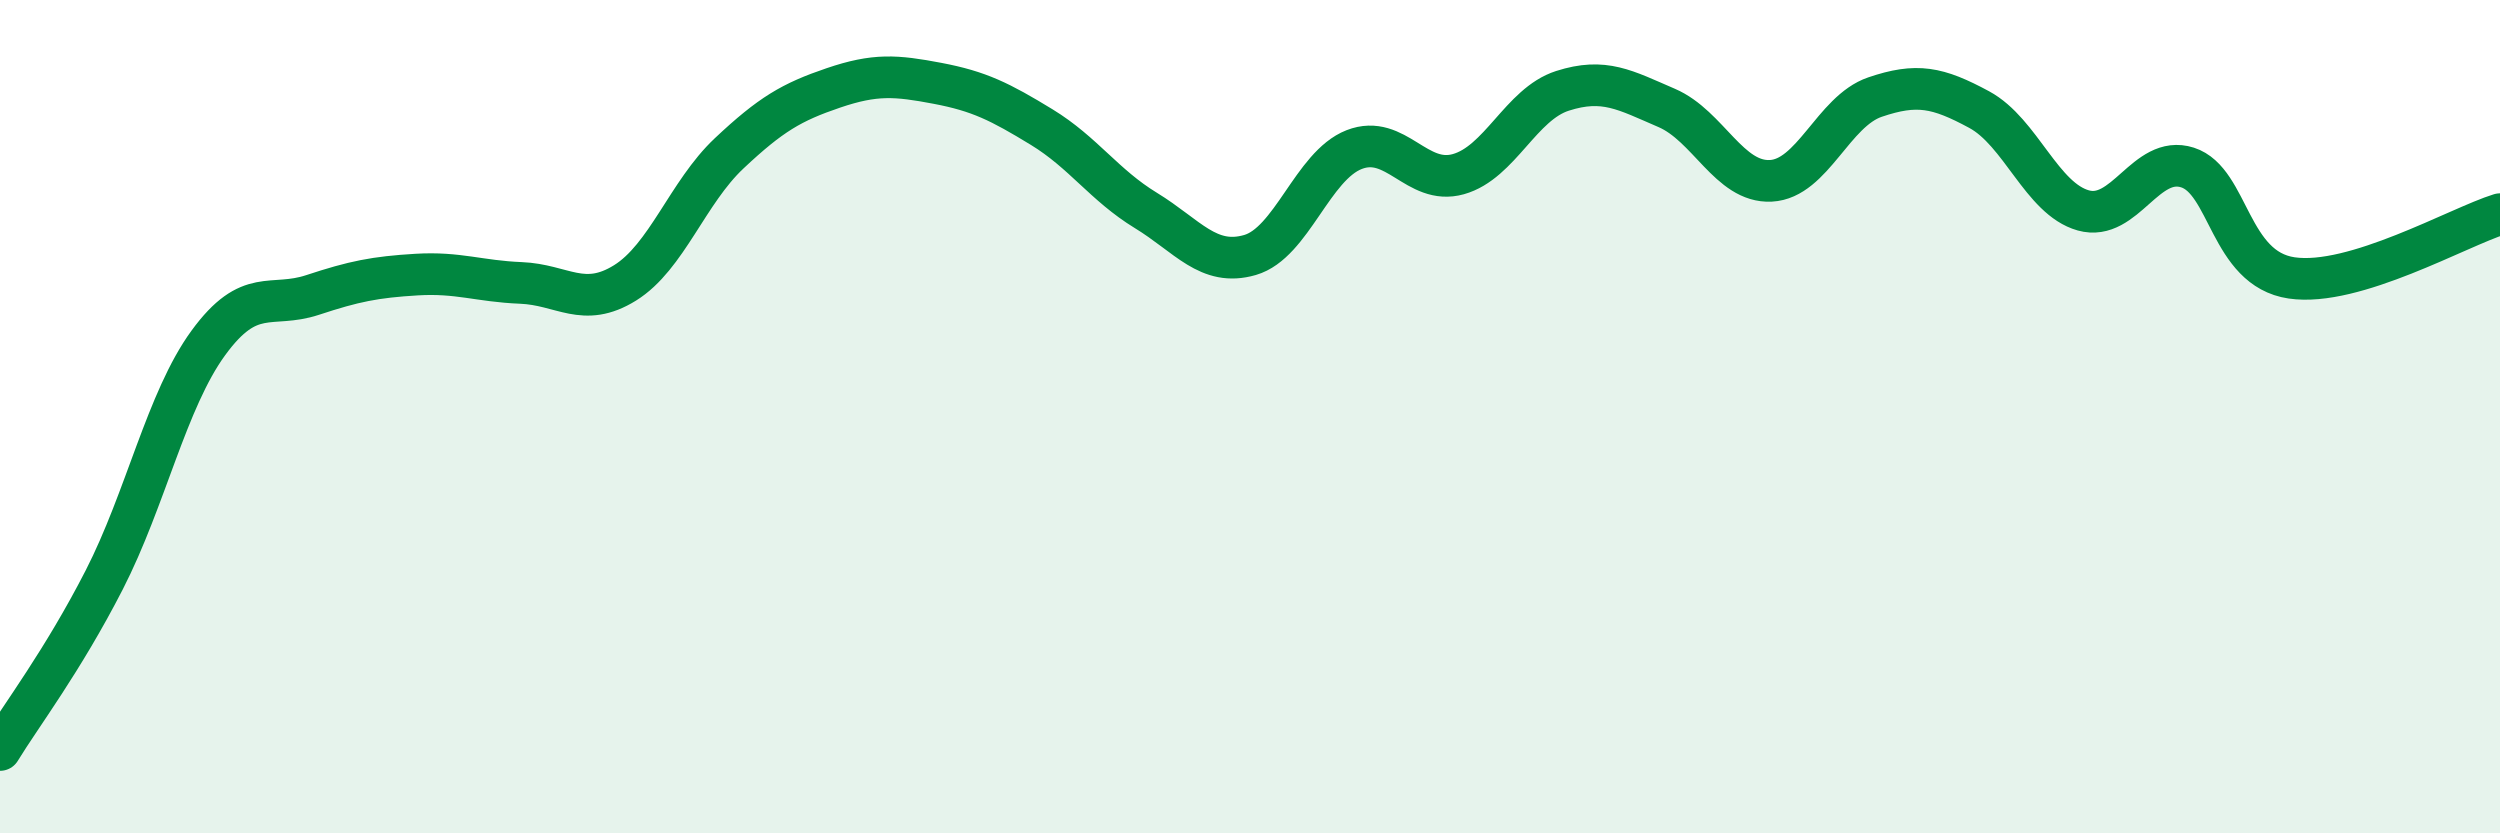 
    <svg width="60" height="20" viewBox="0 0 60 20" xmlns="http://www.w3.org/2000/svg">
      <path
        d="M 0,18 C 0.5,17.18 1.5,15.87 2.5,13.92 C 3.5,11.97 4,9.6 5,8.23 C 6,6.86 6.5,7.41 7.5,7.08 C 8.5,6.75 9,6.65 10,6.59 C 11,6.53 11.5,6.75 12.5,6.79 C 13.5,6.83 14,7.41 15,6.79 C 16,6.17 16.5,4.62 17.5,3.68 C 18.5,2.74 19,2.45 20,2.11 C 21,1.77 21.5,1.81 22.5,2 C 23.5,2.19 24,2.44 25,3.05 C 26,3.66 26.5,4.44 27.5,5.05 C 28.5,5.66 29,6.41 30,6.12 C 31,5.83 31.5,3.98 32.5,3.59 C 33.5,3.2 34,4.46 35,4.18 C 36,3.9 36.5,2.5 37.5,2.18 C 38.5,1.86 39,2.16 40,2.59 C 41,3.02 41.5,4.39 42.5,4.34 C 43.5,4.29 44,2.67 45,2.33 C 46,1.99 46.5,2.09 47.5,2.63 C 48.5,3.17 49,4.77 50,5.05 C 51,5.33 51.5,3.7 52.5,4.02 C 53.5,4.34 53.5,6.45 55,6.67 C 56.5,6.89 59,5.45 60,5.14L60 20L0 20Z"
        fill="#008740"
        opacity="0.1"
        stroke-linecap="round"
        stroke-linejoin="round"
      />
      <path
        d="M 0,18 C 0.5,17.18 1.5,15.87 2.5,13.92 C 3.5,11.97 4,9.6 5,8.23 C 6,6.86 6.5,7.41 7.5,7.08 C 8.5,6.75 9,6.65 10,6.59 C 11,6.53 11.5,6.75 12.5,6.79 C 13.5,6.83 14,7.41 15,6.79 C 16,6.17 16.5,4.62 17.5,3.68 C 18.5,2.74 19,2.45 20,2.11 C 21,1.77 21.5,1.81 22.5,2 C 23.5,2.19 24,2.44 25,3.05 C 26,3.66 26.5,4.44 27.5,5.05 C 28.5,5.66 29,6.41 30,6.12 C 31,5.83 31.5,3.98 32.5,3.59 C 33.5,3.2 34,4.46 35,4.18 C 36,3.9 36.5,2.5 37.5,2.18 C 38.5,1.86 39,2.16 40,2.59 C 41,3.02 41.5,4.39 42.5,4.34 C 43.5,4.29 44,2.67 45,2.33 C 46,1.99 46.5,2.09 47.5,2.63 C 48.5,3.17 49,4.77 50,5.05 C 51,5.33 51.5,3.7 52.5,4.02 C 53.5,4.34 53.5,6.45 55,6.67 C 56.5,6.89 59,5.45 60,5.14"
        stroke="#008740"
        stroke-width="1"
        fill="none"
        stroke-linecap="round"
        stroke-linejoin="round"
      />
    </svg>
  
